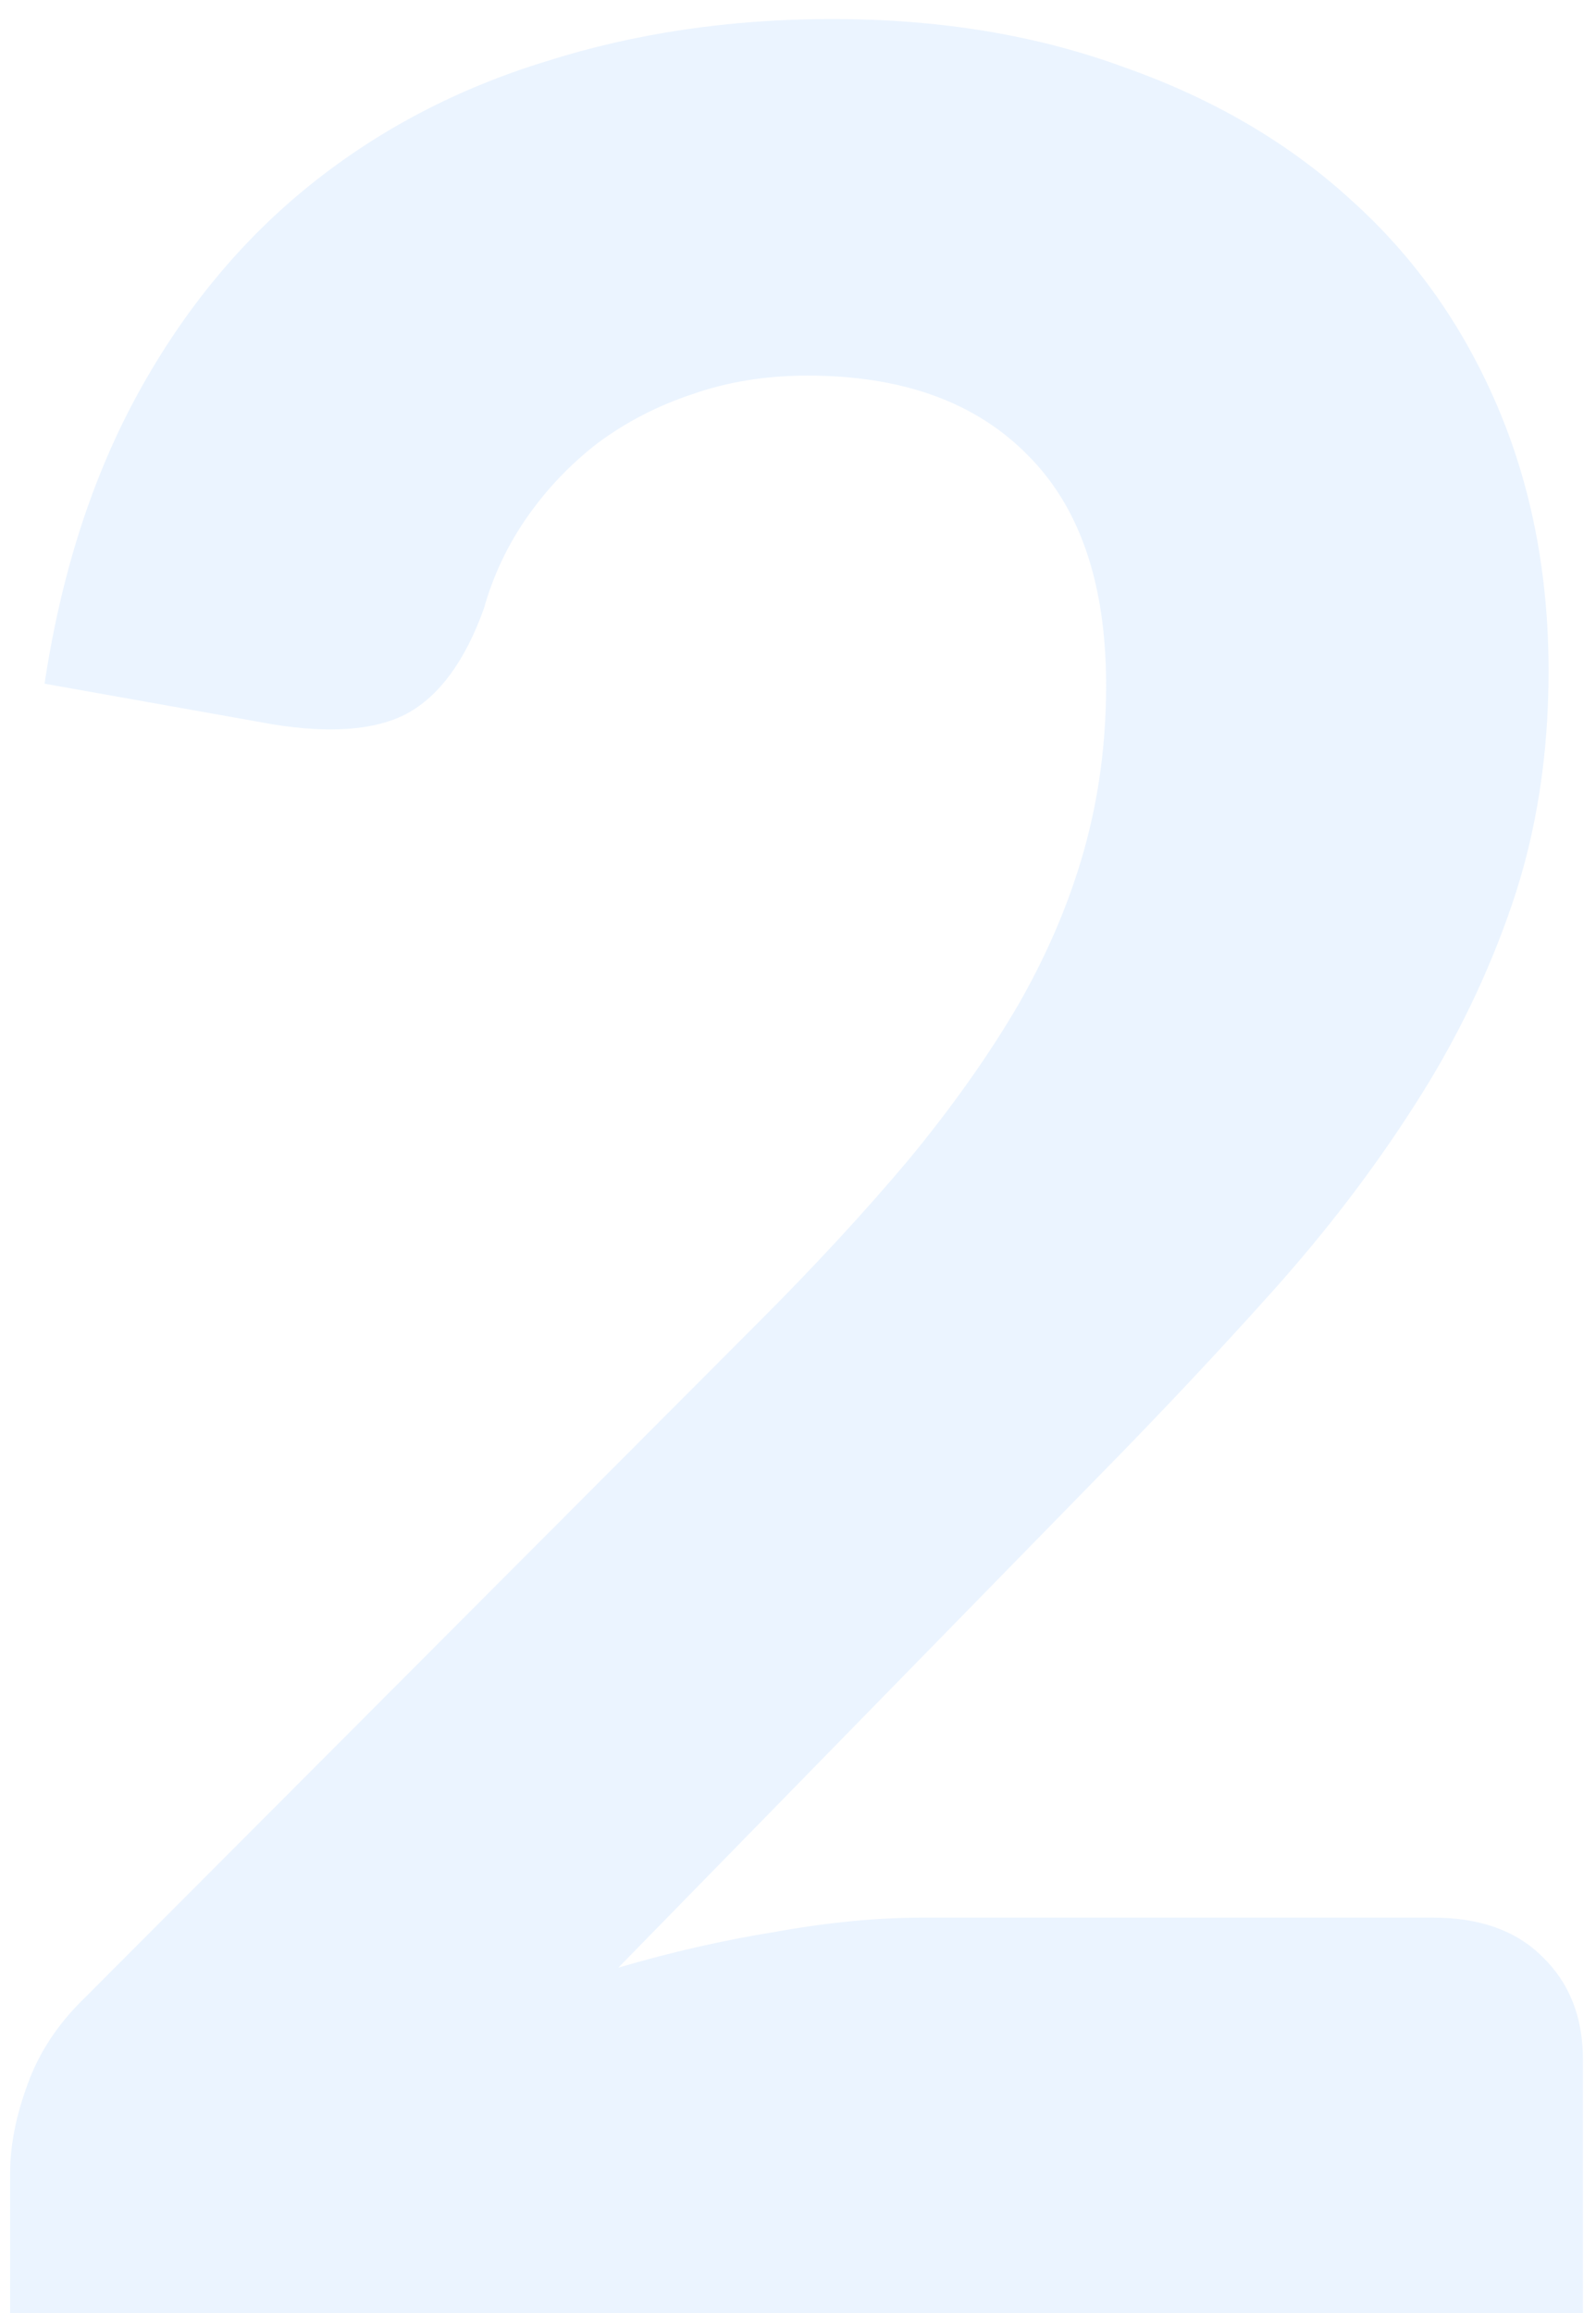 <svg width="49" height="71" viewBox="0 0 49 71" fill="none" xmlns="http://www.w3.org/2000/svg">
<path d="M43.992 58.856C45.432 58.856 46.552 59.256 47.352 60.056C48.184 60.856 48.6 61.912 48.6 63.224V71H0.312V66.68C0.312 65.848 0.488 64.952 0.84 63.992C1.192 63 1.784 62.104 2.616 61.304L23.256 40.616C25.016 38.856 26.568 37.176 27.912 35.576C29.256 33.944 30.376 32.36 31.272 30.824C32.168 29.256 32.84 27.672 33.288 26.072C33.736 24.472 33.96 22.792 33.96 21.032C33.96 17.928 33.16 15.576 31.56 13.976C29.96 12.344 27.704 11.528 24.792 11.528C23.512 11.528 22.328 11.72 21.24 12.104C20.184 12.456 19.224 12.952 18.36 13.592C17.528 14.232 16.808 14.984 16.2 15.848C15.592 16.712 15.144 17.656 14.856 18.68C14.28 20.28 13.496 21.352 12.504 21.896C11.544 22.408 10.168 22.52 8.376 22.232L1.368 20.984C1.88 17.592 2.84 14.616 4.248 12.056C5.656 9.496 7.416 7.368 9.528 5.672C11.64 3.976 14.056 2.712 16.776 1.88C19.496 1.016 22.424 0.584 25.56 0.584C28.856 0.584 31.848 1.08 34.536 2.072C37.256 3.032 39.576 4.392 41.496 6.152C43.416 7.88 44.904 9.976 45.96 12.44C47.016 14.904 47.544 17.624 47.544 20.6C47.544 23.16 47.176 25.528 46.44 27.704C45.704 29.88 44.696 31.96 43.416 33.944C42.168 35.896 40.712 37.8 39.048 39.656C37.384 41.512 35.624 43.384 33.768 45.272L18.984 60.392C20.616 59.912 22.232 59.544 23.832 59.288C25.432 59 26.936 58.856 28.344 58.856H43.992Z" fill="#007BFF" fill-opacity="0.08"/>
</svg>
